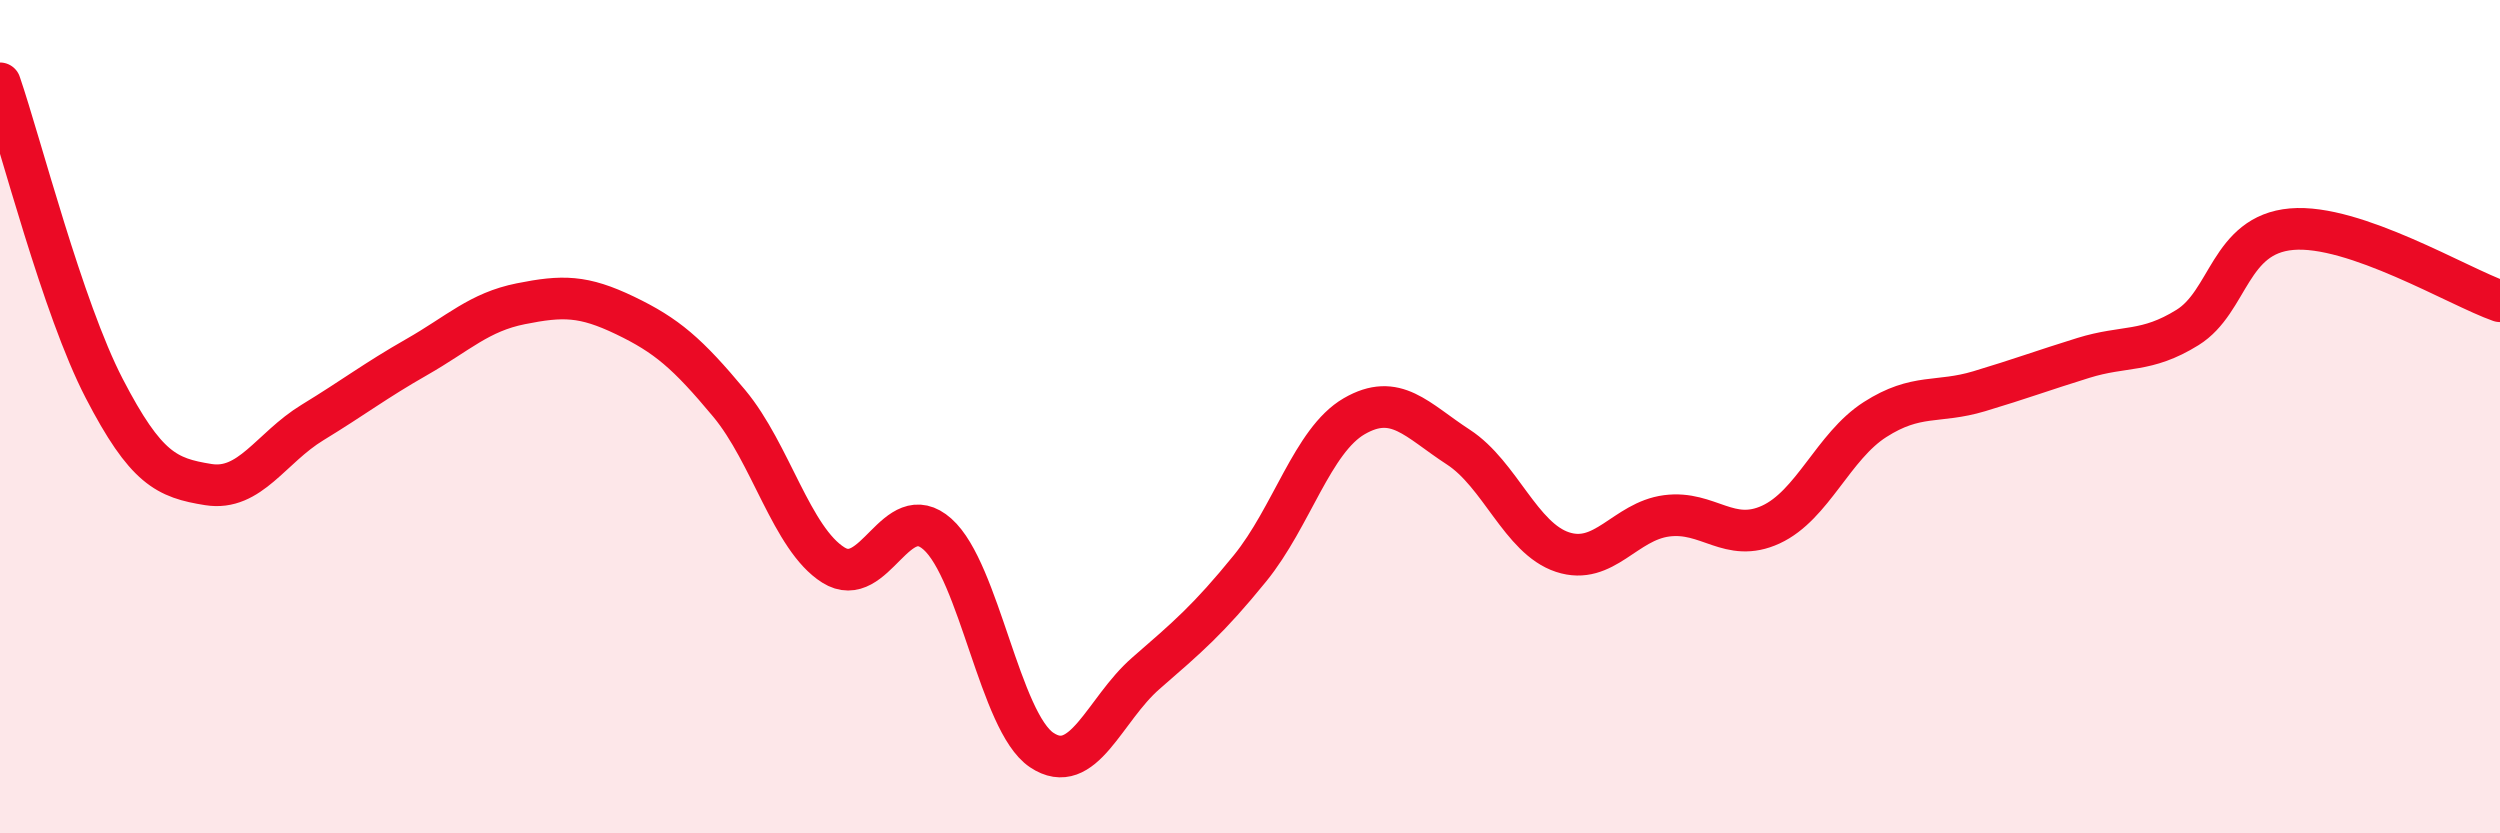 
    <svg width="60" height="20" viewBox="0 0 60 20" xmlns="http://www.w3.org/2000/svg">
      <path
        d="M 0,2 C 0.5,3.46 1.5,7.39 2.5,9.32 C 3.5,11.25 4,11.47 5,11.63 C 6,11.79 6.5,10.75 7.5,10.14 C 8.5,9.53 9,9.14 10,8.57 C 11,8 11.5,7.49 12.5,7.29 C 13.5,7.09 14,7.09 15,7.57 C 16,8.05 16.5,8.48 17.5,9.68 C 18.5,10.88 19,12.93 20,13.56 C 21,14.19 21.5,11.93 22.5,12.82 C 23.5,13.71 24,17.33 25,18 C 26,18.67 26.5,17.03 27.5,16.16 C 28.5,15.29 29,14.87 30,13.64 C 31,12.41 31.5,10.57 32.5,9.99 C 33.5,9.41 34,10.08 35,10.73 C 36,11.38 36.5,12.92 37.5,13.25 C 38.5,13.58 39,12.51 40,12.38 C 41,12.25 41.5,13.05 42.5,12.59 C 43.5,12.13 44,10.71 45,10.07 C 46,9.43 46.5,9.69 47.5,9.39 C 48.5,9.09 49,8.9 50,8.59 C 51,8.28 51.5,8.48 52.5,7.86 C 53.5,7.24 53.5,5.63 55,5.5 C 56.5,5.37 59,6.88 60,7.23L60 20L0 20Z"
        fill="#EB0A25"
        opacity="0.1"
        stroke-linecap="round"
        stroke-linejoin="round"
      />
      <path
        d="M 0,2 C 0.5,3.46 1.5,7.39 2.5,9.32 C 3.5,11.25 4,11.47 5,11.63 C 6,11.79 6.5,10.75 7.5,10.14 C 8.5,9.53 9,9.14 10,8.57 C 11,8 11.5,7.49 12.5,7.29 C 13.5,7.09 14,7.09 15,7.57 C 16,8.05 16.5,8.48 17.5,9.68 C 18.5,10.88 19,12.93 20,13.56 C 21,14.19 21.5,11.93 22.5,12.82 C 23.5,13.71 24,17.33 25,18 C 26,18.67 26.5,17.03 27.5,16.16 C 28.5,15.29 29,14.87 30,13.64 C 31,12.41 31.5,10.57 32.5,9.99 C 33.5,9.41 34,10.08 35,10.73 C 36,11.38 36.5,12.92 37.5,13.25 C 38.5,13.58 39,12.51 40,12.38 C 41,12.25 41.5,13.05 42.5,12.59 C 43.5,12.13 44,10.71 45,10.07 C 46,9.43 46.5,9.69 47.5,9.39 C 48.5,9.09 49,8.9 50,8.59 C 51,8.28 51.5,8.48 52.5,7.86 C 53.5,7.24 53.5,5.63 55,5.5 C 56.5,5.37 59,6.88 60,7.23"
        stroke="#EB0A25"
        stroke-width="1"
        fill="none"
        stroke-linecap="round"
        stroke-linejoin="round"
      />
    </svg>
  